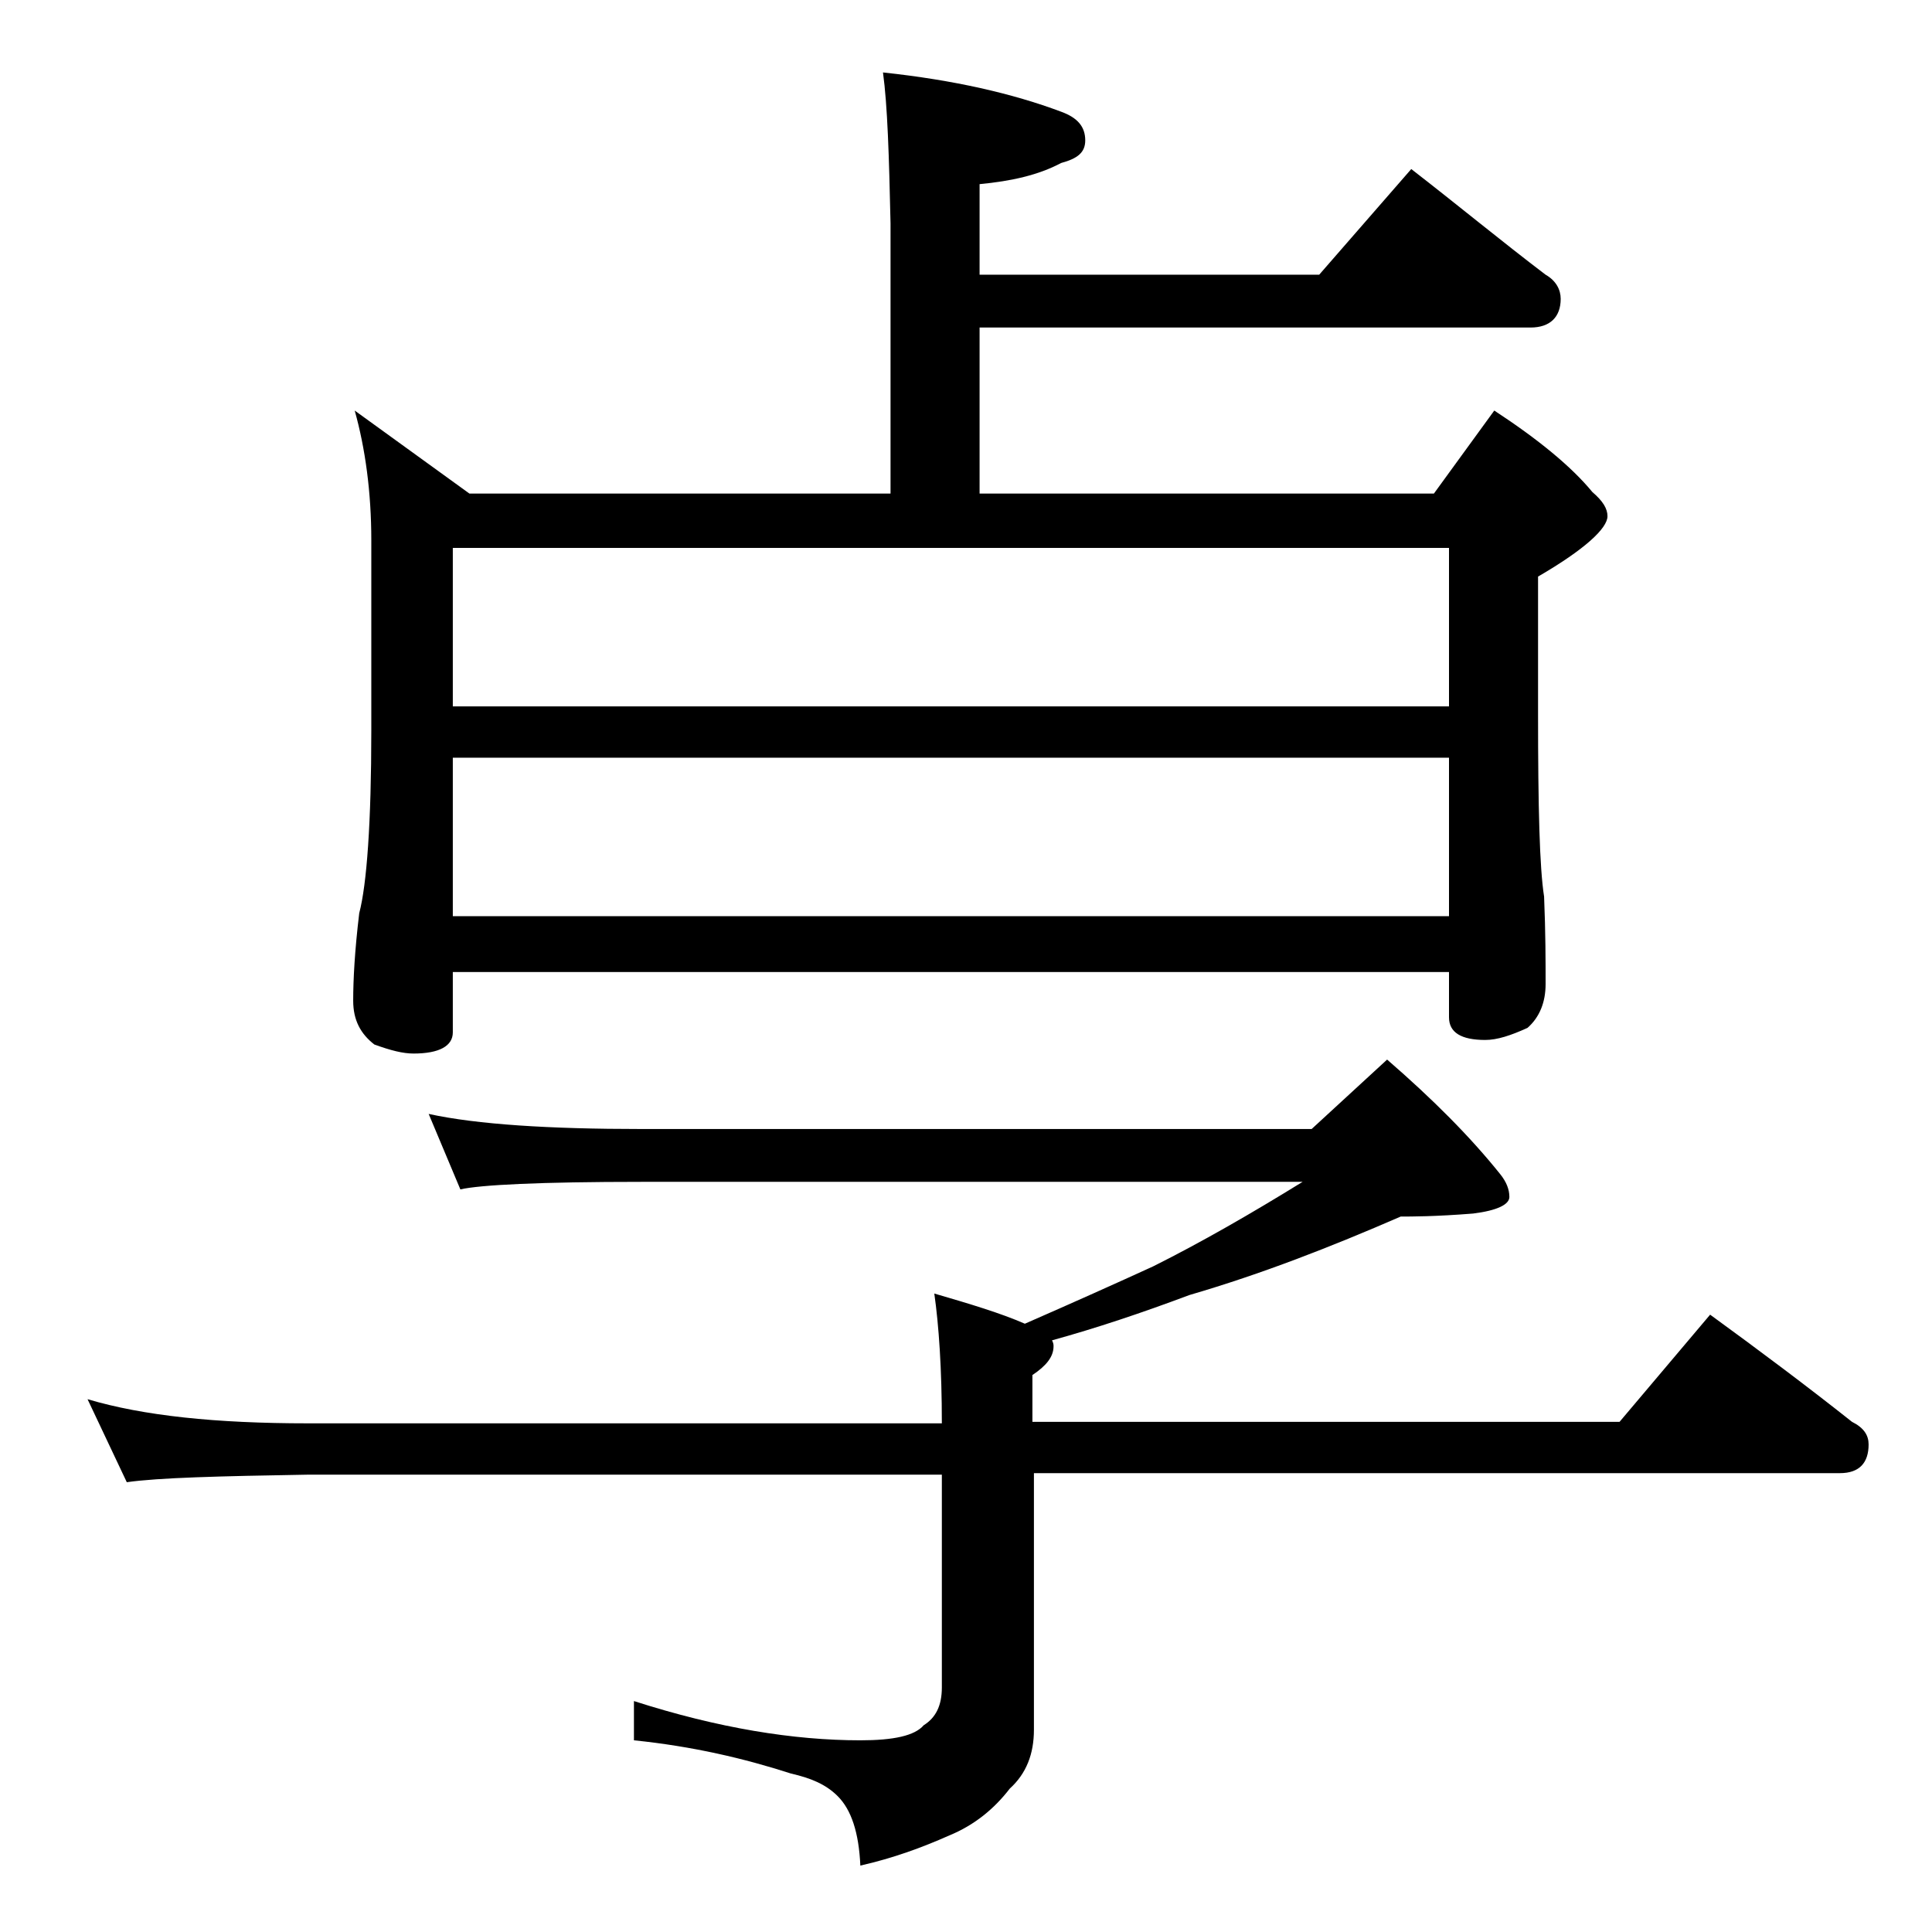 <?xml version="1.0" encoding="utf-8"?>
<!-- Generator: Adobe Illustrator 18.0.0, SVG Export Plug-In . SVG Version: 6.00 Build 0)  -->
<!DOCTYPE svg PUBLIC "-//W3C//DTD SVG 1.1//EN" "http://www.w3.org/Graphics/SVG/1.1/DTD/svg11.dtd">
<svg version="1.1" id="Layer_1" xmlns="http://www.w3.org/2000/svg" xmlns:xlink="http://www.w3.org/1999/xlink" x="0px" y="0px"
	 viewBox="0 0 128 128" enable-background="new 0 0 128 128" xml:space="preserve">
<path d="M28.4,73.8c3.2,0.7,8,1,14.1,1h44.4l5-4.6c3,2.6,5.5,5.1,7.5,7.6c0.4,0.5,0.6,1,0.6,1.5s-0.8,0.9-2.4,1.1
	c-2.5,0.2-4.1,0.2-4.8,0.2c-4.6,2-9.2,3.8-14,5.2c-3.2,1.2-6.2,2.2-9.1,3c0.1,0.2,0.1,0.3,0.1,0.4c0,0.7-0.5,1.3-1.4,1.9v3.1h38.9
	l6-7.1c3.3,2.4,6.5,4.8,9.4,7.1c0.8,0.4,1.1,0.9,1.1,1.5c0,1.2-0.6,1.9-1.9,1.9H68.5v17c0,1.6-0.5,2.9-1.6,3.9c-1,1.3-2.3,2.4-4,3.1
	c-1.8,0.8-3.7,1.5-5.9,2c-0.1-2.2-0.6-3.7-1.5-4.6c-0.8-0.8-1.8-1.2-3.1-1.5c-3.1-1-6.5-1.8-10.4-2.2v-2.6c5.6,1.8,10.6,2.6,15,2.6
	c2.2,0,3.6-0.3,4.2-1c0.8-0.5,1.2-1.3,1.2-2.5V97.7h-42c-5.9,0.1-9.9,0.2-12,0.5l-2.6-5.5c3.7,1.1,8.5,1.6,14.6,1.6h42
	c0-3.6-0.2-6.5-0.5-8.6c2.4,0.7,4.4,1.3,6,2c3.2-1.4,6.1-2.7,8.5-3.8c3.2-1.6,6.5-3.5,9.9-5.6H42.5c-6.7,0-10.7,0.2-12,0.5
	L28.4,73.8z M58.5,4.8c4.7,0.5,8.6,1.4,11.8,2.6c1.1,0.4,1.6,1,1.6,1.9c0,0.8-0.5,1.2-1.6,1.5c-1.5,0.8-3.3,1.2-5.4,1.4v6h22.5
	l6.1-7c3.1,2.4,6,4.8,8.9,7c0.7,0.4,1,1,1,1.6c0,1.2-0.7,1.9-2,1.9H64.9v11H95l4-5.5c2.9,1.9,5.1,3.7,6.5,5.4c0.7,0.6,1,1.1,1,1.6
	c0,0.8-1.5,2.2-4.6,4v9.1c0,6.2,0.1,10.2,0.4,12.1c0.1,2.4,0.1,4.3,0.1,5.8c0,1.2-0.4,2.2-1.2,2.9c-1.1,0.5-2,0.8-2.8,0.8
	c-1.6,0-2.4-0.5-2.4-1.5v-3H30v4c0,0.9-0.9,1.4-2.6,1.4c-0.7,0-1.5-0.2-2.6-0.6c-0.9-0.7-1.4-1.6-1.4-2.9c0-1.4,0.1-3.3,0.4-5.8
	c0.5-1.9,0.8-6,0.8-12.1V35.8c0-3.2-0.4-6.1-1.1-8.6l7.6,5.5h27.9V14.8C58.9,10.3,58.8,7,58.5,4.8z M30,46.8h66V36.3H30V46.8z
	 M30,60.7h66V50.2H30V60.7z"/>
</svg>
